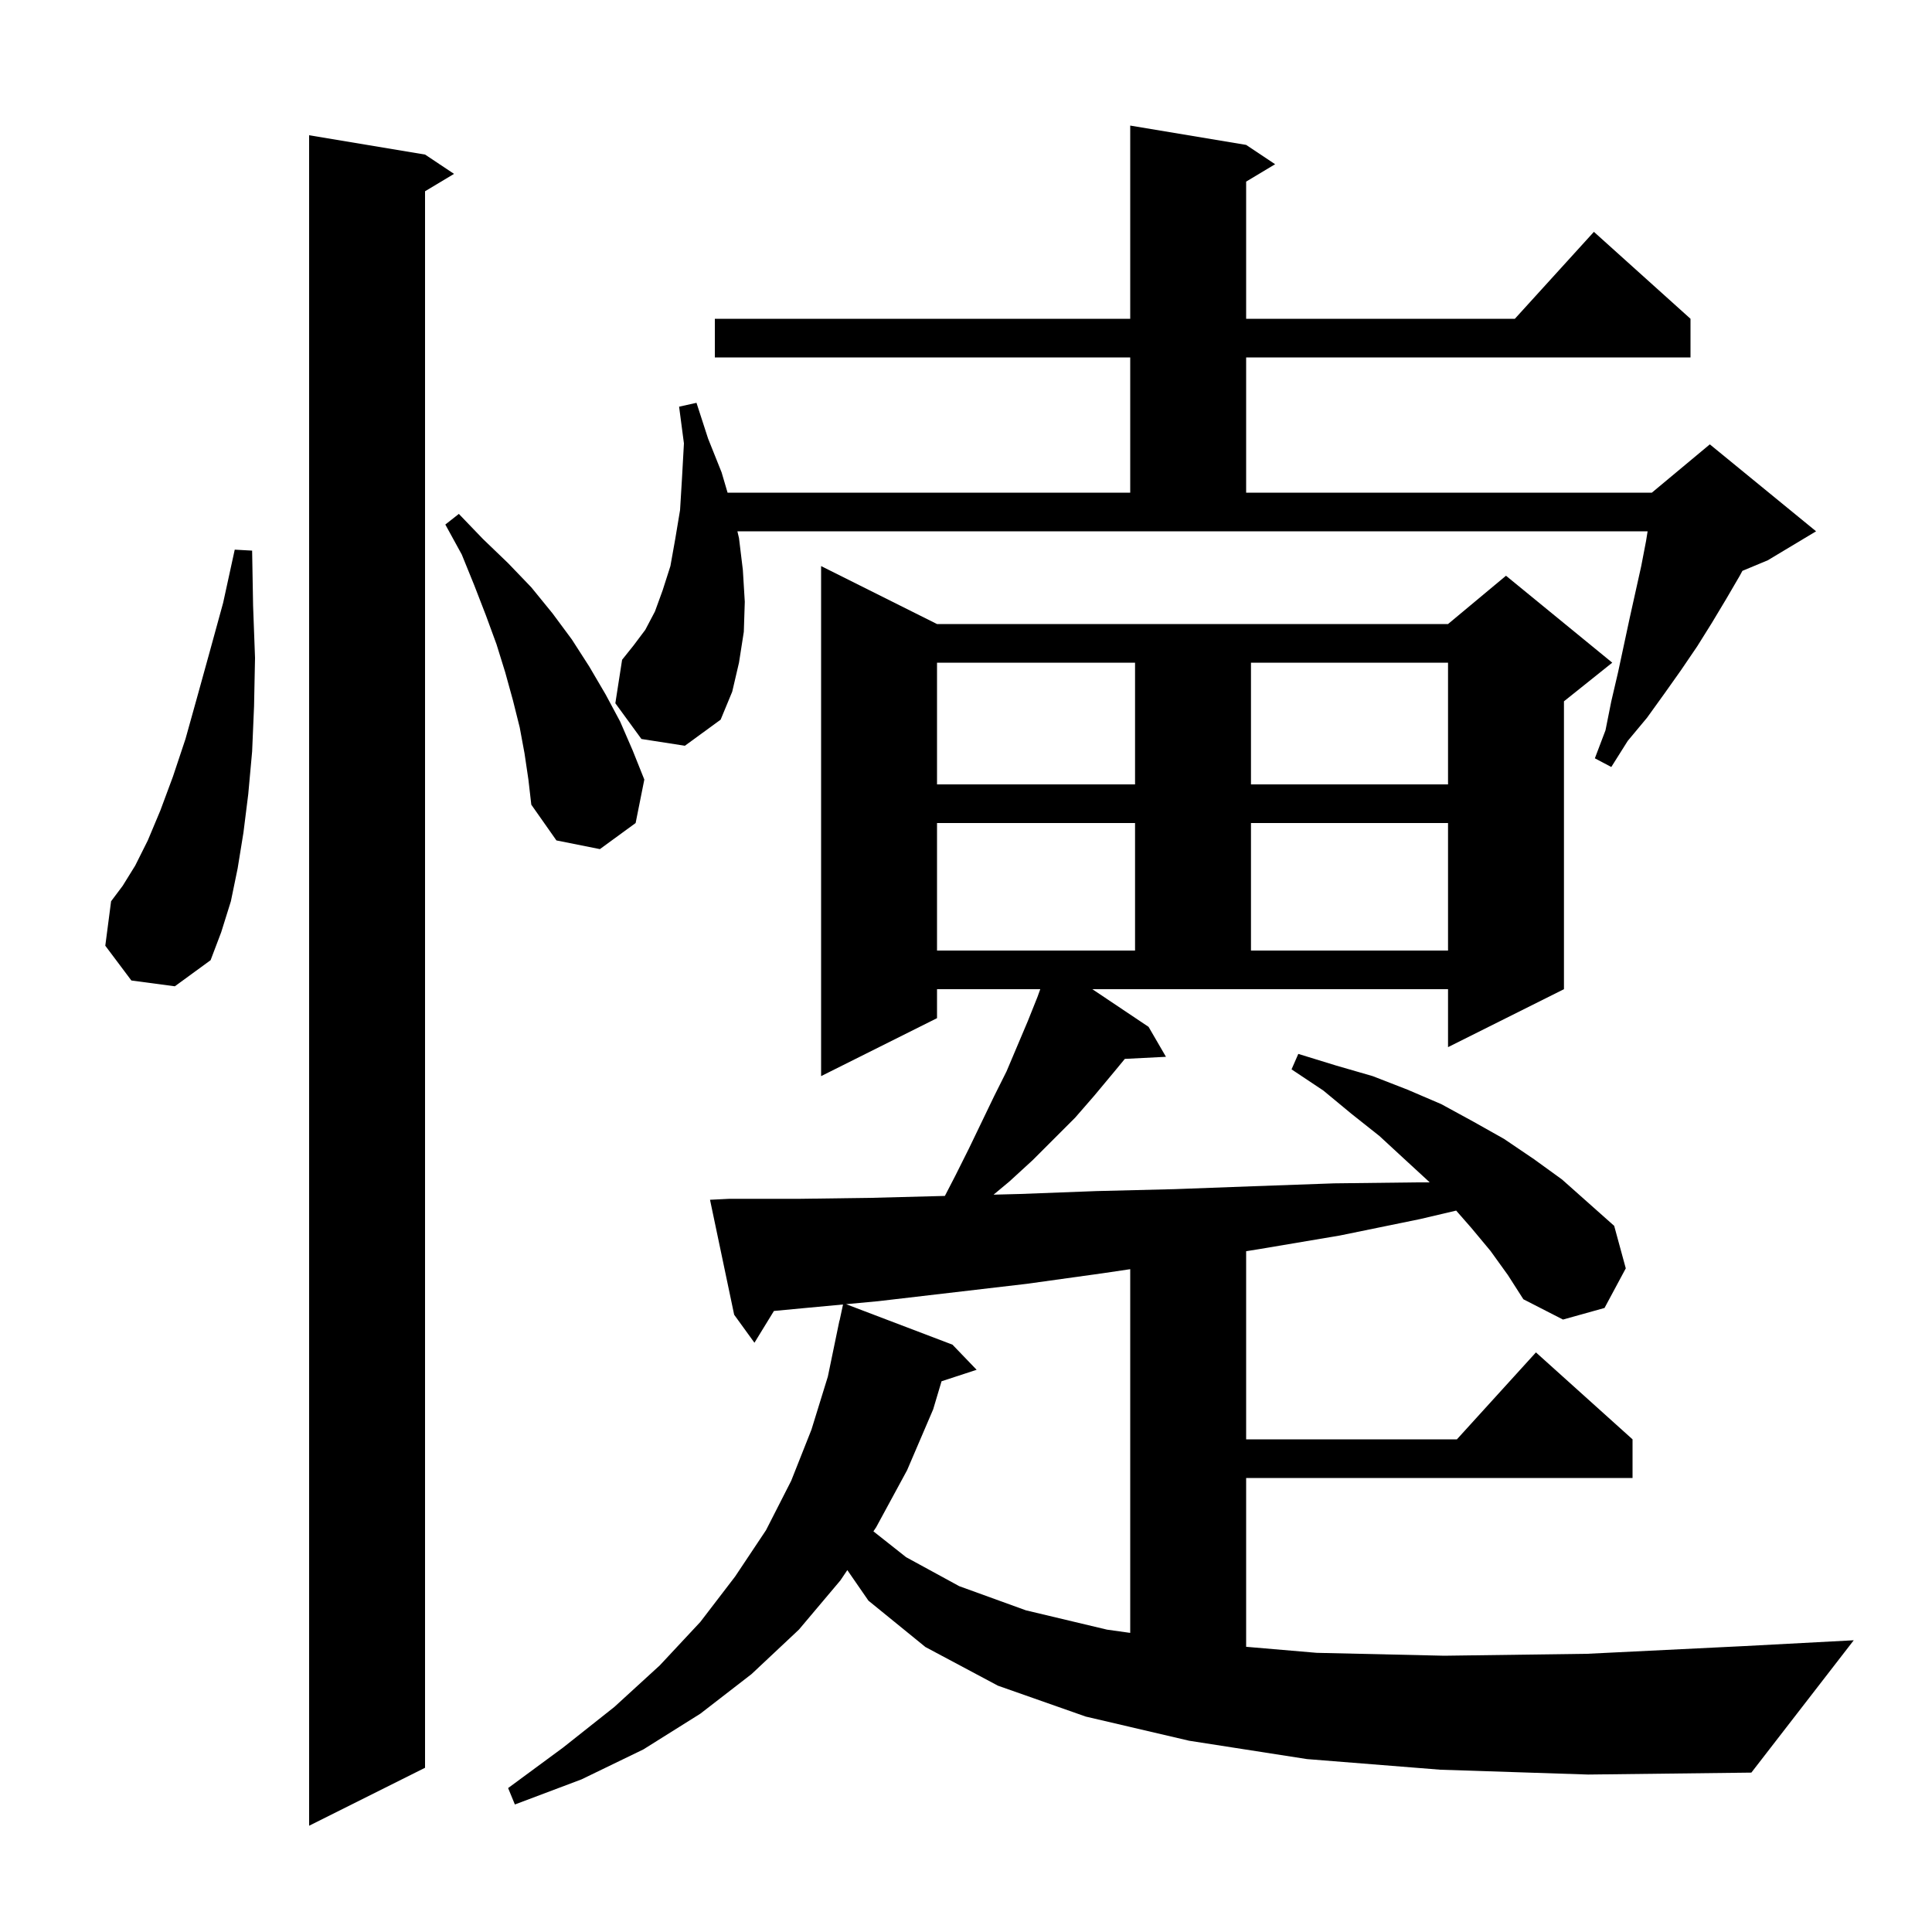 <svg xmlns="http://www.w3.org/2000/svg" xmlns:xlink="http://www.w3.org/1999/xlink" version="1.1" baseProfile="full" viewBox="0 0 200 200" width="200" height="200">
<g fill="black">
<path d="M 44.0 16.0 L 47.0 18.0 L 44.0 19.8 L 44.0 183.0 L 32.0 189.0 L 32.0 14.0 Z M 149.1 183.2 L 135.3 182.1 L 123.1 180.2 L 112.4 177.7 L 103.3 174.5 L 95.8 170.5 L 89.9 165.7 L 87.715 162.537 L 87.0 163.6 L 82.7 168.7 L 77.8 173.3 L 72.5 177.4 L 66.6 181.1 L 60.2 184.2 L 53.3 186.8 L 52.6 185.1 L 58.3 180.9 L 63.6 176.7 L 68.3 172.4 L 72.5 167.9 L 76.1 163.2 L 79.3 158.4 L 81.9 153.3 L 84.0 148.0 L 85.7 142.5 L 86.9 136.7 L 86.914 136.703 L 87.27 135.039 L 83.4 135.4 L 80.116 135.711 L 78.1 139.0 L 76.0 136.1 L 73.5 124.2 L 75.5 124.1 L 82.8 124.1 L 90.2 124.0 L 97.813 123.802 L 98.9 121.7 L 100.3 118.9 L 102.9 113.5 L 104.2 110.9 L 106.4 105.7 L 107.4 103.2 L 107.688 102.4 L 97.0 102.4 L 97.0 105.4 L 85.0 111.4 L 85.0 58.6 L 97.0 64.6 L 149.9 64.6 L 155.9 59.6 L 166.9 68.6 L 161.9 72.6 L 161.9 102.4 L 149.9 108.4 L 149.9 102.4 L 113.079 102.4 L 118.9 106.3 L 120.7 109.4 L 116.443 109.616 L 115.3 111.0 L 113.3 113.4 L 111.3 115.7 L 106.9 120.1 L 104.5 122.3 L 102.854 123.671 L 105.6 123.6 L 113.5 123.3 L 121.6 123.1 L 129.7 122.8 L 138.1 122.5 L 146.6 122.4 L 147.996 122.4 L 147.9 122.3 L 145.4 120.0 L 142.8 117.6 L 139.9 115.3 L 137.0 112.9 L 133.7 110.7 L 134.4 109.1 L 138.3 110.3 L 142.1 111.4 L 145.7 112.8 L 149.2 114.3 L 152.5 116.1 L 155.7 117.9 L 158.8 120.0 L 161.7 122.1 L 167.1 126.9 L 168.3 131.3 L 166.1 135.4 L 161.8 136.6 L 157.7 134.5 L 156.1 132.0 L 154.3 129.5 L 152.3 127.1 L 150.742 125.32 L 147.0 126.2 L 138.7 127.9 L 130.4 129.3 L 129.0 129.525 L 129.0 149.0 L 150.818 149.0 L 159.0 140.0 L 169.0 149.0 L 169.0 153.0 L 129.0 153.0 L 129.0 170.476 L 136.3 171.1 L 149.5 171.4 L 164.3 171.2 L 180.6 170.4 L 191.9 169.8 L 181.3 183.5 L 164.4 183.7 Z M 114.2 131.8 L 106.3 132.9 L 90.9 134.7 L 87.587 135.009 L 98.6 139.2 L 101.1 141.8 L 97.469 142.988 L 96.6 145.9 L 93.9 152.2 L 90.7 158.1 L 90.415 158.524 L 93.8 161.2 L 99.3 164.2 L 106.2 166.7 L 114.6 168.7 L 117.0 169.036 L 117.0 131.385 Z M 13.6 101.5 L 10.9 97.9 L 11.5 93.3 L 12.7 91.7 L 14.0 89.6 L 15.3 87.0 L 16.6 83.9 L 17.9 80.4 L 19.2 76.5 L 20.4 72.2 L 21.7 67.5 L 23.1 62.4 L 24.3 56.9 L 26.1 57.0 L 26.2 62.7 L 26.4 68.1 L 26.3 73.1 L 26.1 77.8 L 25.7 82.2 L 25.2 86.2 L 24.6 89.9 L 23.9 93.3 L 22.9 96.5 L 21.8 99.4 L 18.1 102.1 Z M 97.0 85.2 L 97.0 98.4 L 117.5 98.4 L 117.5 85.2 Z M 129.5 85.2 L 129.5 98.4 L 149.9 98.4 L 149.9 85.2 Z M 54.3 78.0 L 53.8 75.3 L 53.1 72.5 L 52.3 69.6 L 51.4 66.7 L 50.3 63.7 L 49.1 60.6 L 47.8 57.4 L 46.1 54.3 L 47.5 53.2 L 50.0 55.8 L 52.6 58.3 L 55.0 60.8 L 57.2 63.5 L 59.2 66.2 L 61.0 69.0 L 62.7 71.9 L 64.2 74.7 L 65.5 77.7 L 66.7 80.7 L 65.8 85.2 L 62.1 87.9 L 57.6 87.0 L 55.0 83.3 L 54.7 80.7 Z M 97.0 68.6 L 97.0 81.2 L 117.5 81.2 L 117.5 68.6 Z M 129.5 68.6 L 129.5 81.2 L 149.9 81.2 L 149.9 68.6 Z M 66.4 76.5 L 63.7 72.8 L 64.4 68.3 L 65.6 66.8 L 66.8 65.2 L 67.8 63.3 L 68.6 61.1 L 69.4 58.6 L 69.9 55.8 L 70.4 52.8 L 70.6 49.5 L 70.8 45.9 L 70.3 42.1 L 72.1 41.7 L 73.3 45.4 L 74.7 48.9 L 75.318 51.0 L 117.0 51.0 L 117.0 37.0 L 74.0 37.0 L 74.0 33.0 L 117.0 33.0 L 117.0 13.0 L 129.0 15.0 L 132.0 17.0 L 129.0 18.8 L 129.0 33.0 L 156.818 33.0 L 165.0 24.0 L 175.0 33.0 L 175.0 37.0 L 129.0 37.0 L 129.0 51.0 L 171.0 51.0 L 177.0 46.0 L 188.0 55.0 L 183.0 58.0 L 180.374 59.094 L 180.1 59.6 L 178.7 62.0 L 177.2 64.5 L 175.7 66.9 L 174.0 69.4 L 172.3 71.8 L 170.5 74.3 L 168.5 76.7 L 166.8 79.4 L 165.1 78.5 L 166.2 75.6 L 166.8 72.6 L 167.5 69.6 L 168.7 64.0 L 169.9 58.6 L 170.4 56.0 L 170.56 55.0 L 76.335 55.0 L 76.5 55.7 L 76.9 59.0 L 77.1 62.3 L 77.0 65.4 L 76.5 68.6 L 75.8 71.6 L 74.6 74.5 L 70.9 77.2 Z " />
</g>
</svg>
